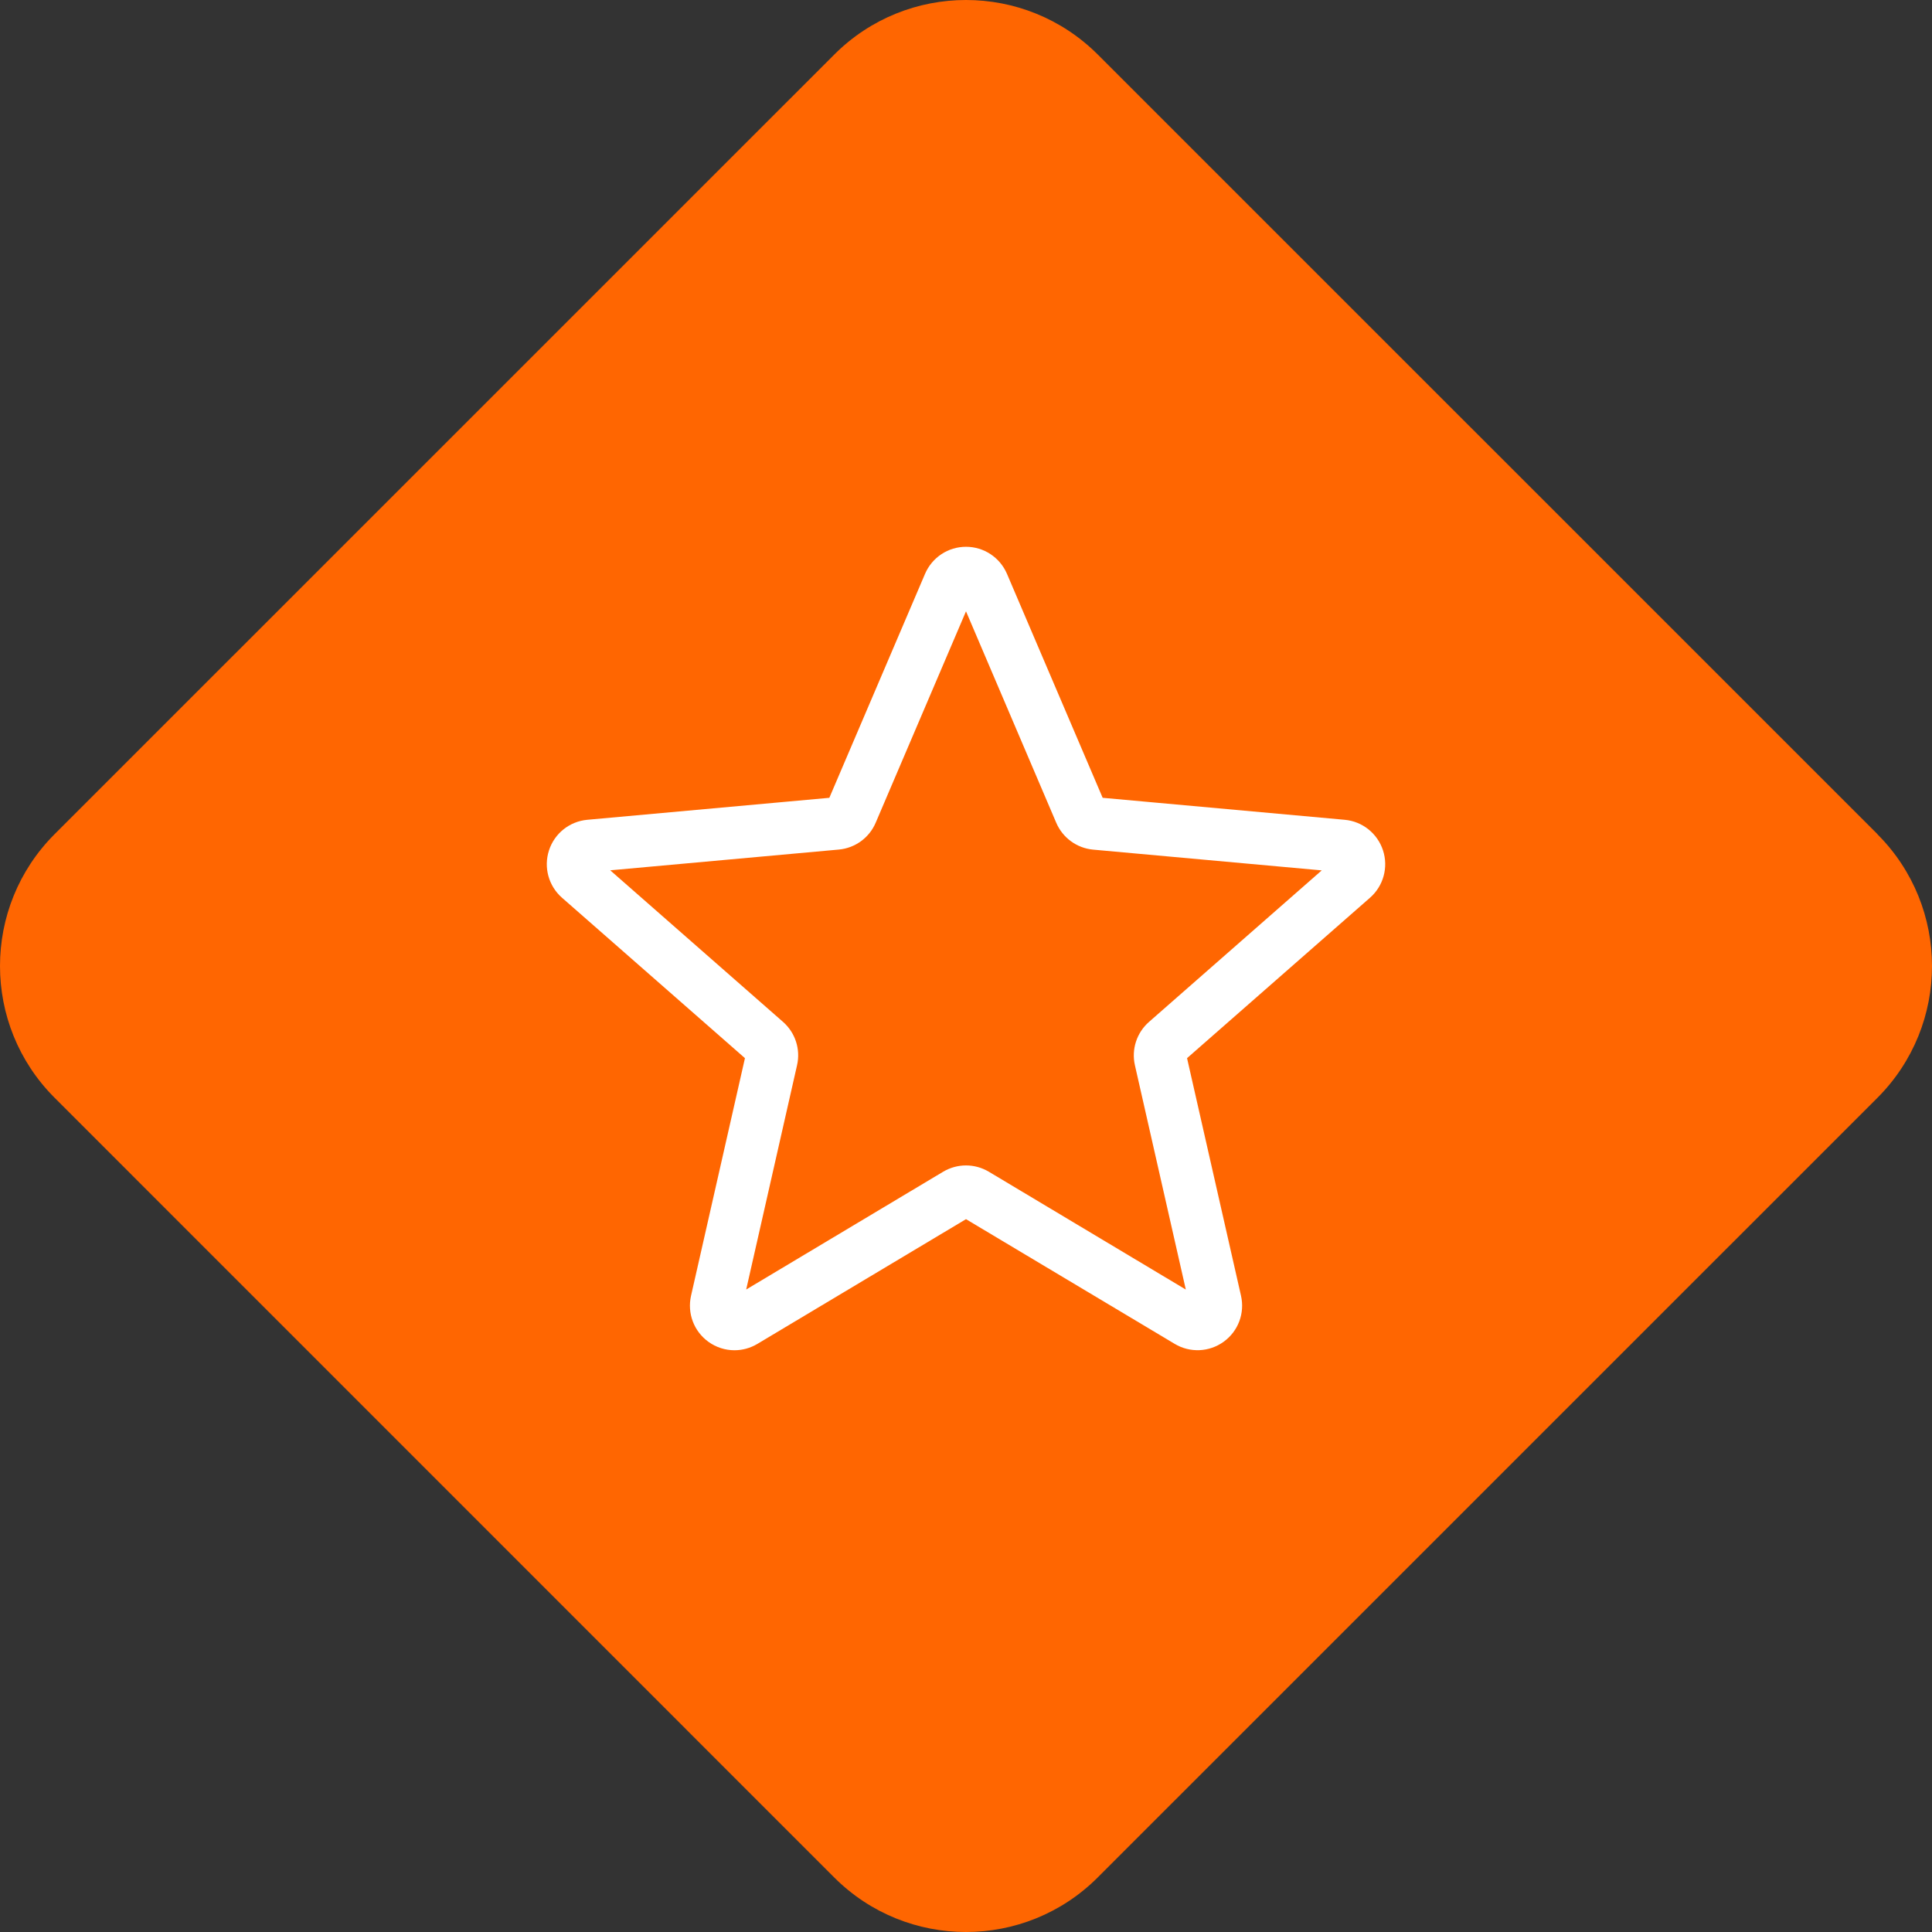 <svg width="53" height="53" viewBox="0 0 53 53" fill="none" xmlns="http://www.w3.org/2000/svg">
<rect x="0" y="0" width="53" height="53" fill="#333333" stroke="none"/>
<path d="M51.503 22.886C53.499 24.882 53.499 28.118 51.503 30.116L30.114 51.503C28.118 53.499 24.88 53.499 22.884 51.503L1.497 30.114C-0.499 28.118 -0.499 24.882 1.497 22.884L22.886 1.497C24.882 -0.499 28.118 -0.499 30.116 1.497L51.505 22.884L51.503 22.886Z" fill="#FF6601"/>
<path d="M20.148 37.041C19.896 37.041 19.646 36.963 19.432 36.808C19.034 36.52 18.849 36.025 18.957 35.546L20.436 29.028L15.418 24.628C15.05 24.306 14.909 23.796 15.06 23.329C15.211 22.863 15.623 22.534 16.111 22.489L22.751 21.886L25.376 15.743C25.569 15.291 26.01 15 26.5 15C26.99 15 27.43 15.291 27.624 15.742L30.249 21.886L36.888 22.489C37.376 22.533 37.788 22.863 37.94 23.329C38.091 23.795 37.951 24.306 37.582 24.628L32.564 29.028L34.044 35.545C34.153 36.025 33.967 36.52 33.569 36.807C33.172 37.095 32.643 37.117 32.225 36.866L26.5 33.445L20.775 36.868C20.581 36.983 20.366 37.041 20.148 37.041ZM26.5 31.971C26.718 31.971 26.933 32.029 27.127 32.144L32.53 35.376L31.134 29.224C31.034 28.786 31.183 28.329 31.521 28.033L36.259 23.877L29.99 23.308C29.539 23.267 29.151 22.983 28.974 22.567L26.5 16.77L24.023 22.568C23.848 22.981 23.46 23.265 23.01 23.306L16.74 23.875L21.478 28.031C21.817 28.328 21.966 28.784 21.865 29.223L20.47 35.375L25.873 32.144C26.067 32.029 26.282 31.971 26.5 31.971ZM22.7 22.005C22.7 22.005 22.7 22.006 22.699 22.007L22.7 22.005ZM30.298 22.002L30.299 22.004C30.299 22.003 30.299 22.003 30.298 22.002Z" fill="white"/>
</svg>
